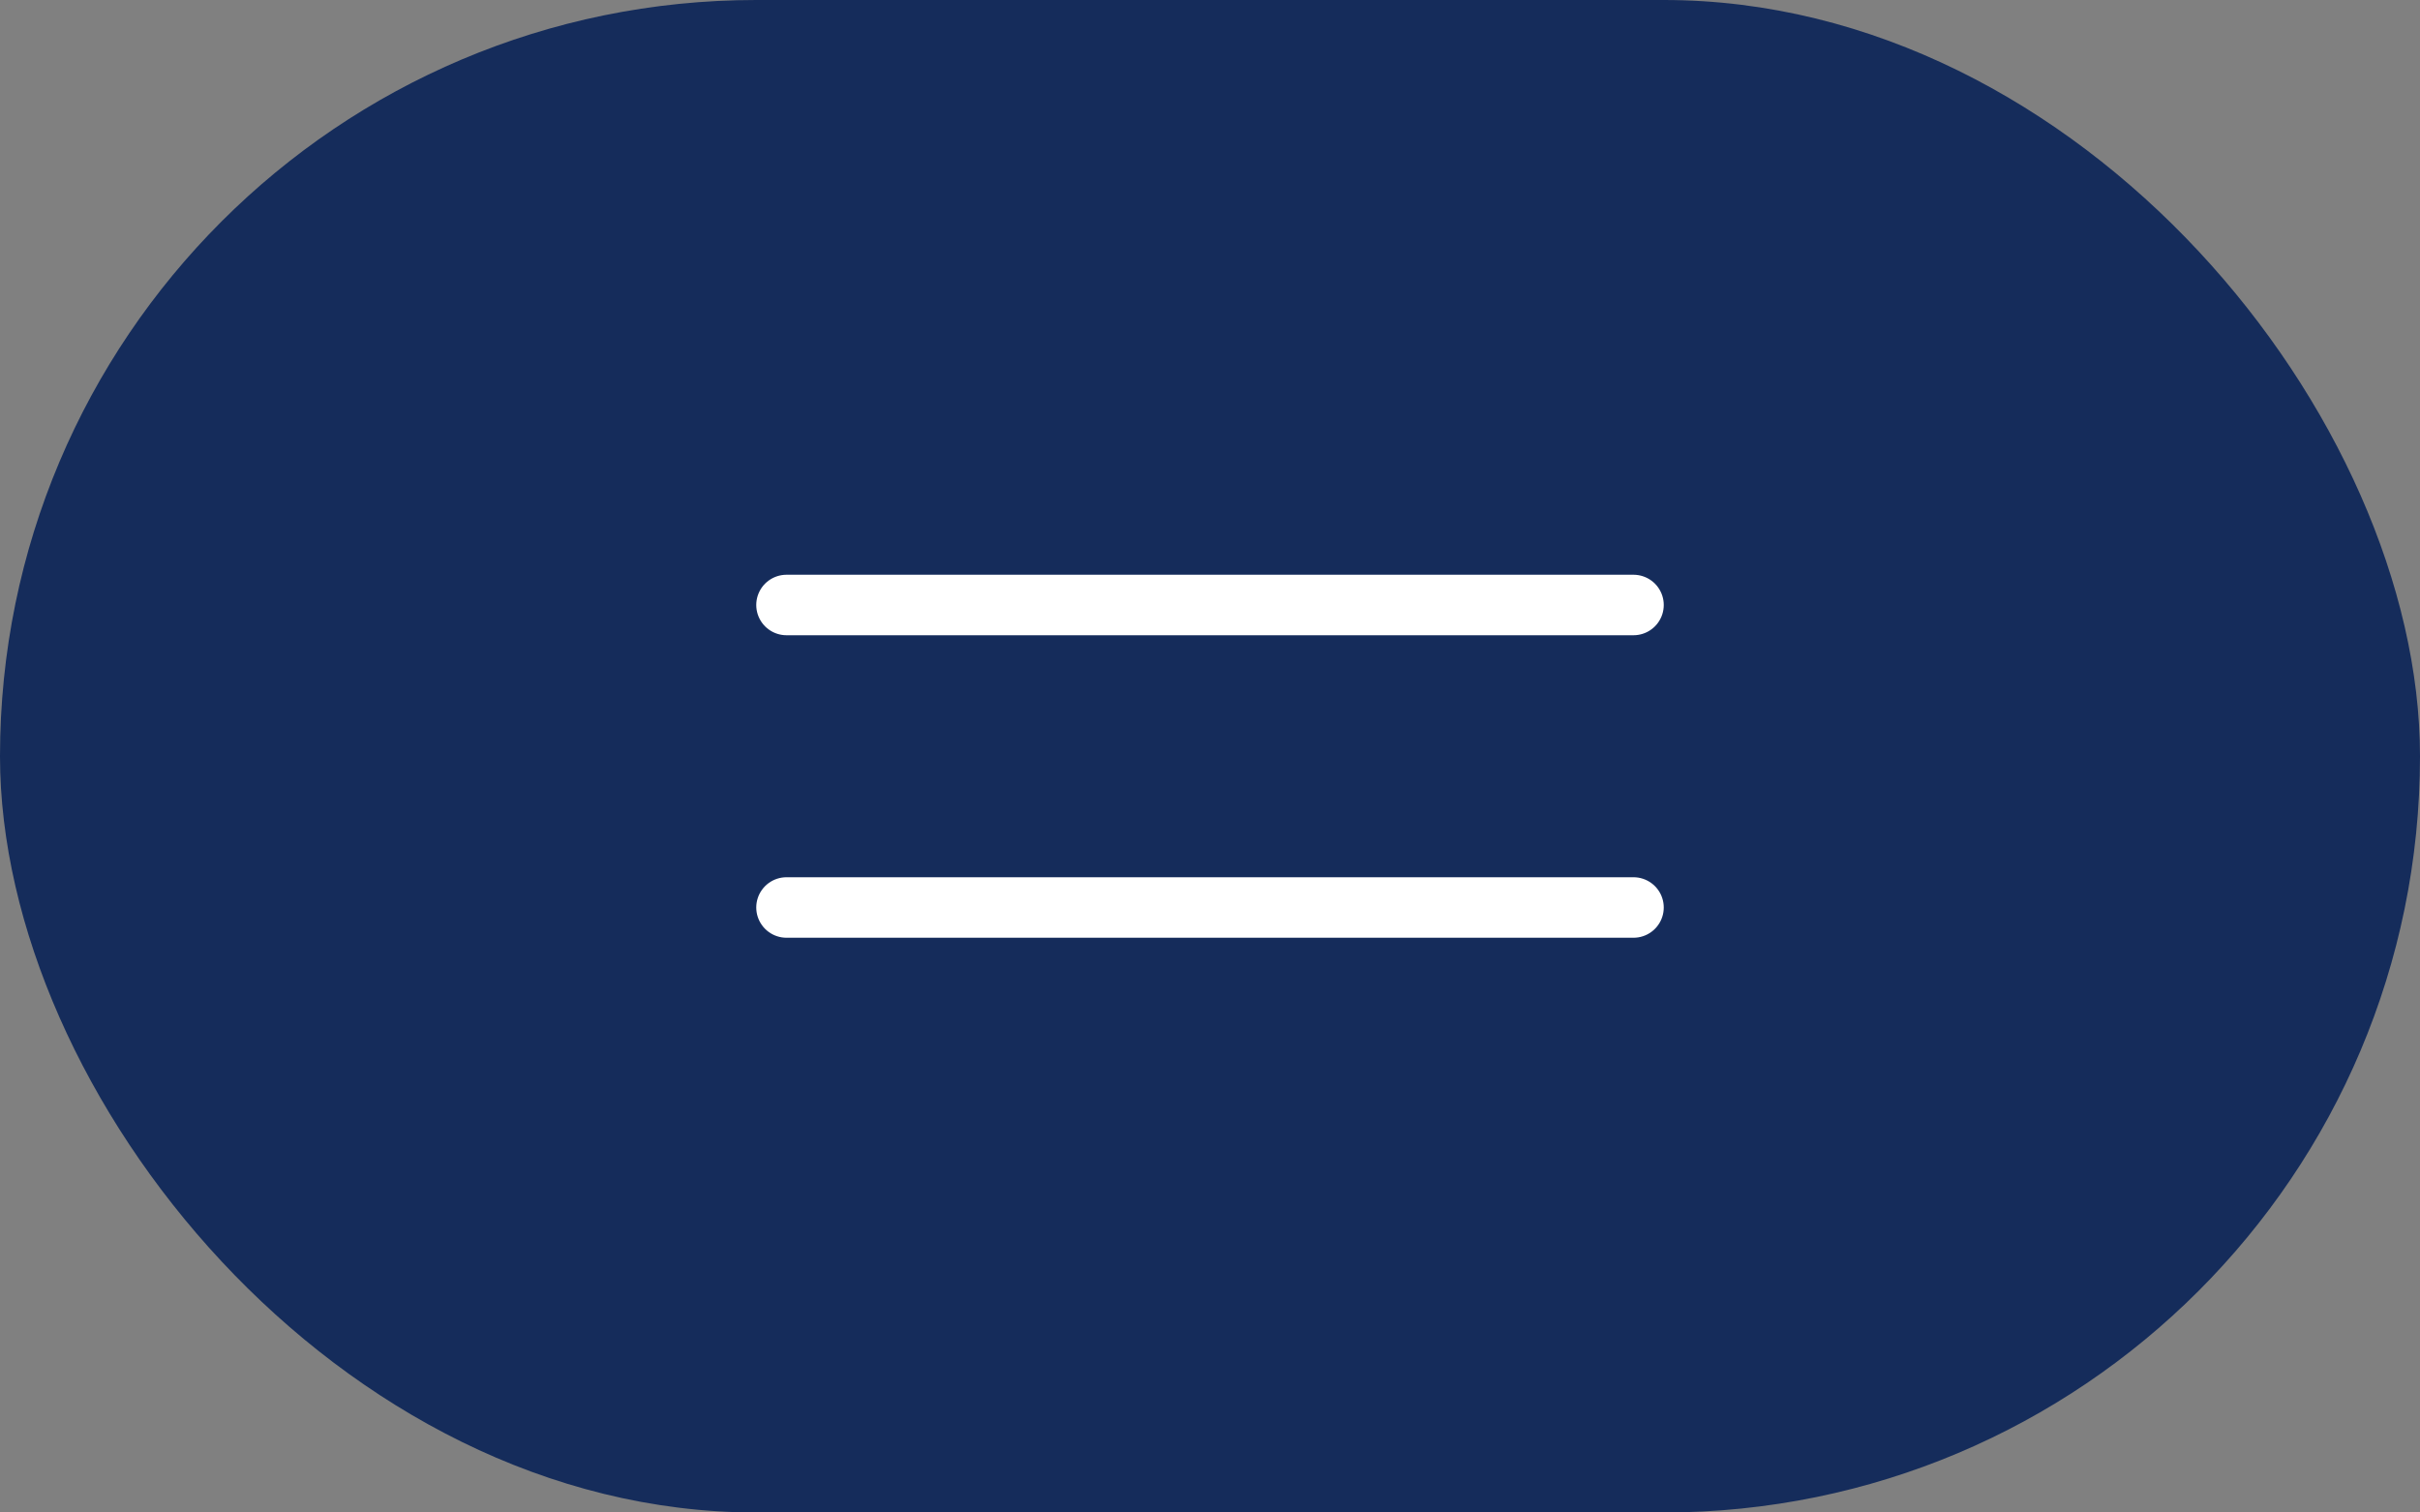 <?xml version="1.0" encoding="UTF-8"?> <svg xmlns="http://www.w3.org/2000/svg" width="40" height="25" viewBox="0 0 40 25" fill="none"><rect x="0" y="0" width="40" height="25" fill="#808080" stroke="none"/><rect width="40" height="25" rx="12.5" fill="#152C5B"></rect><path d="M13 10H27" stroke="white" stroke-linecap="round"></path><path d="M13 15H27" stroke="white" stroke-linecap="round"></path></svg> 